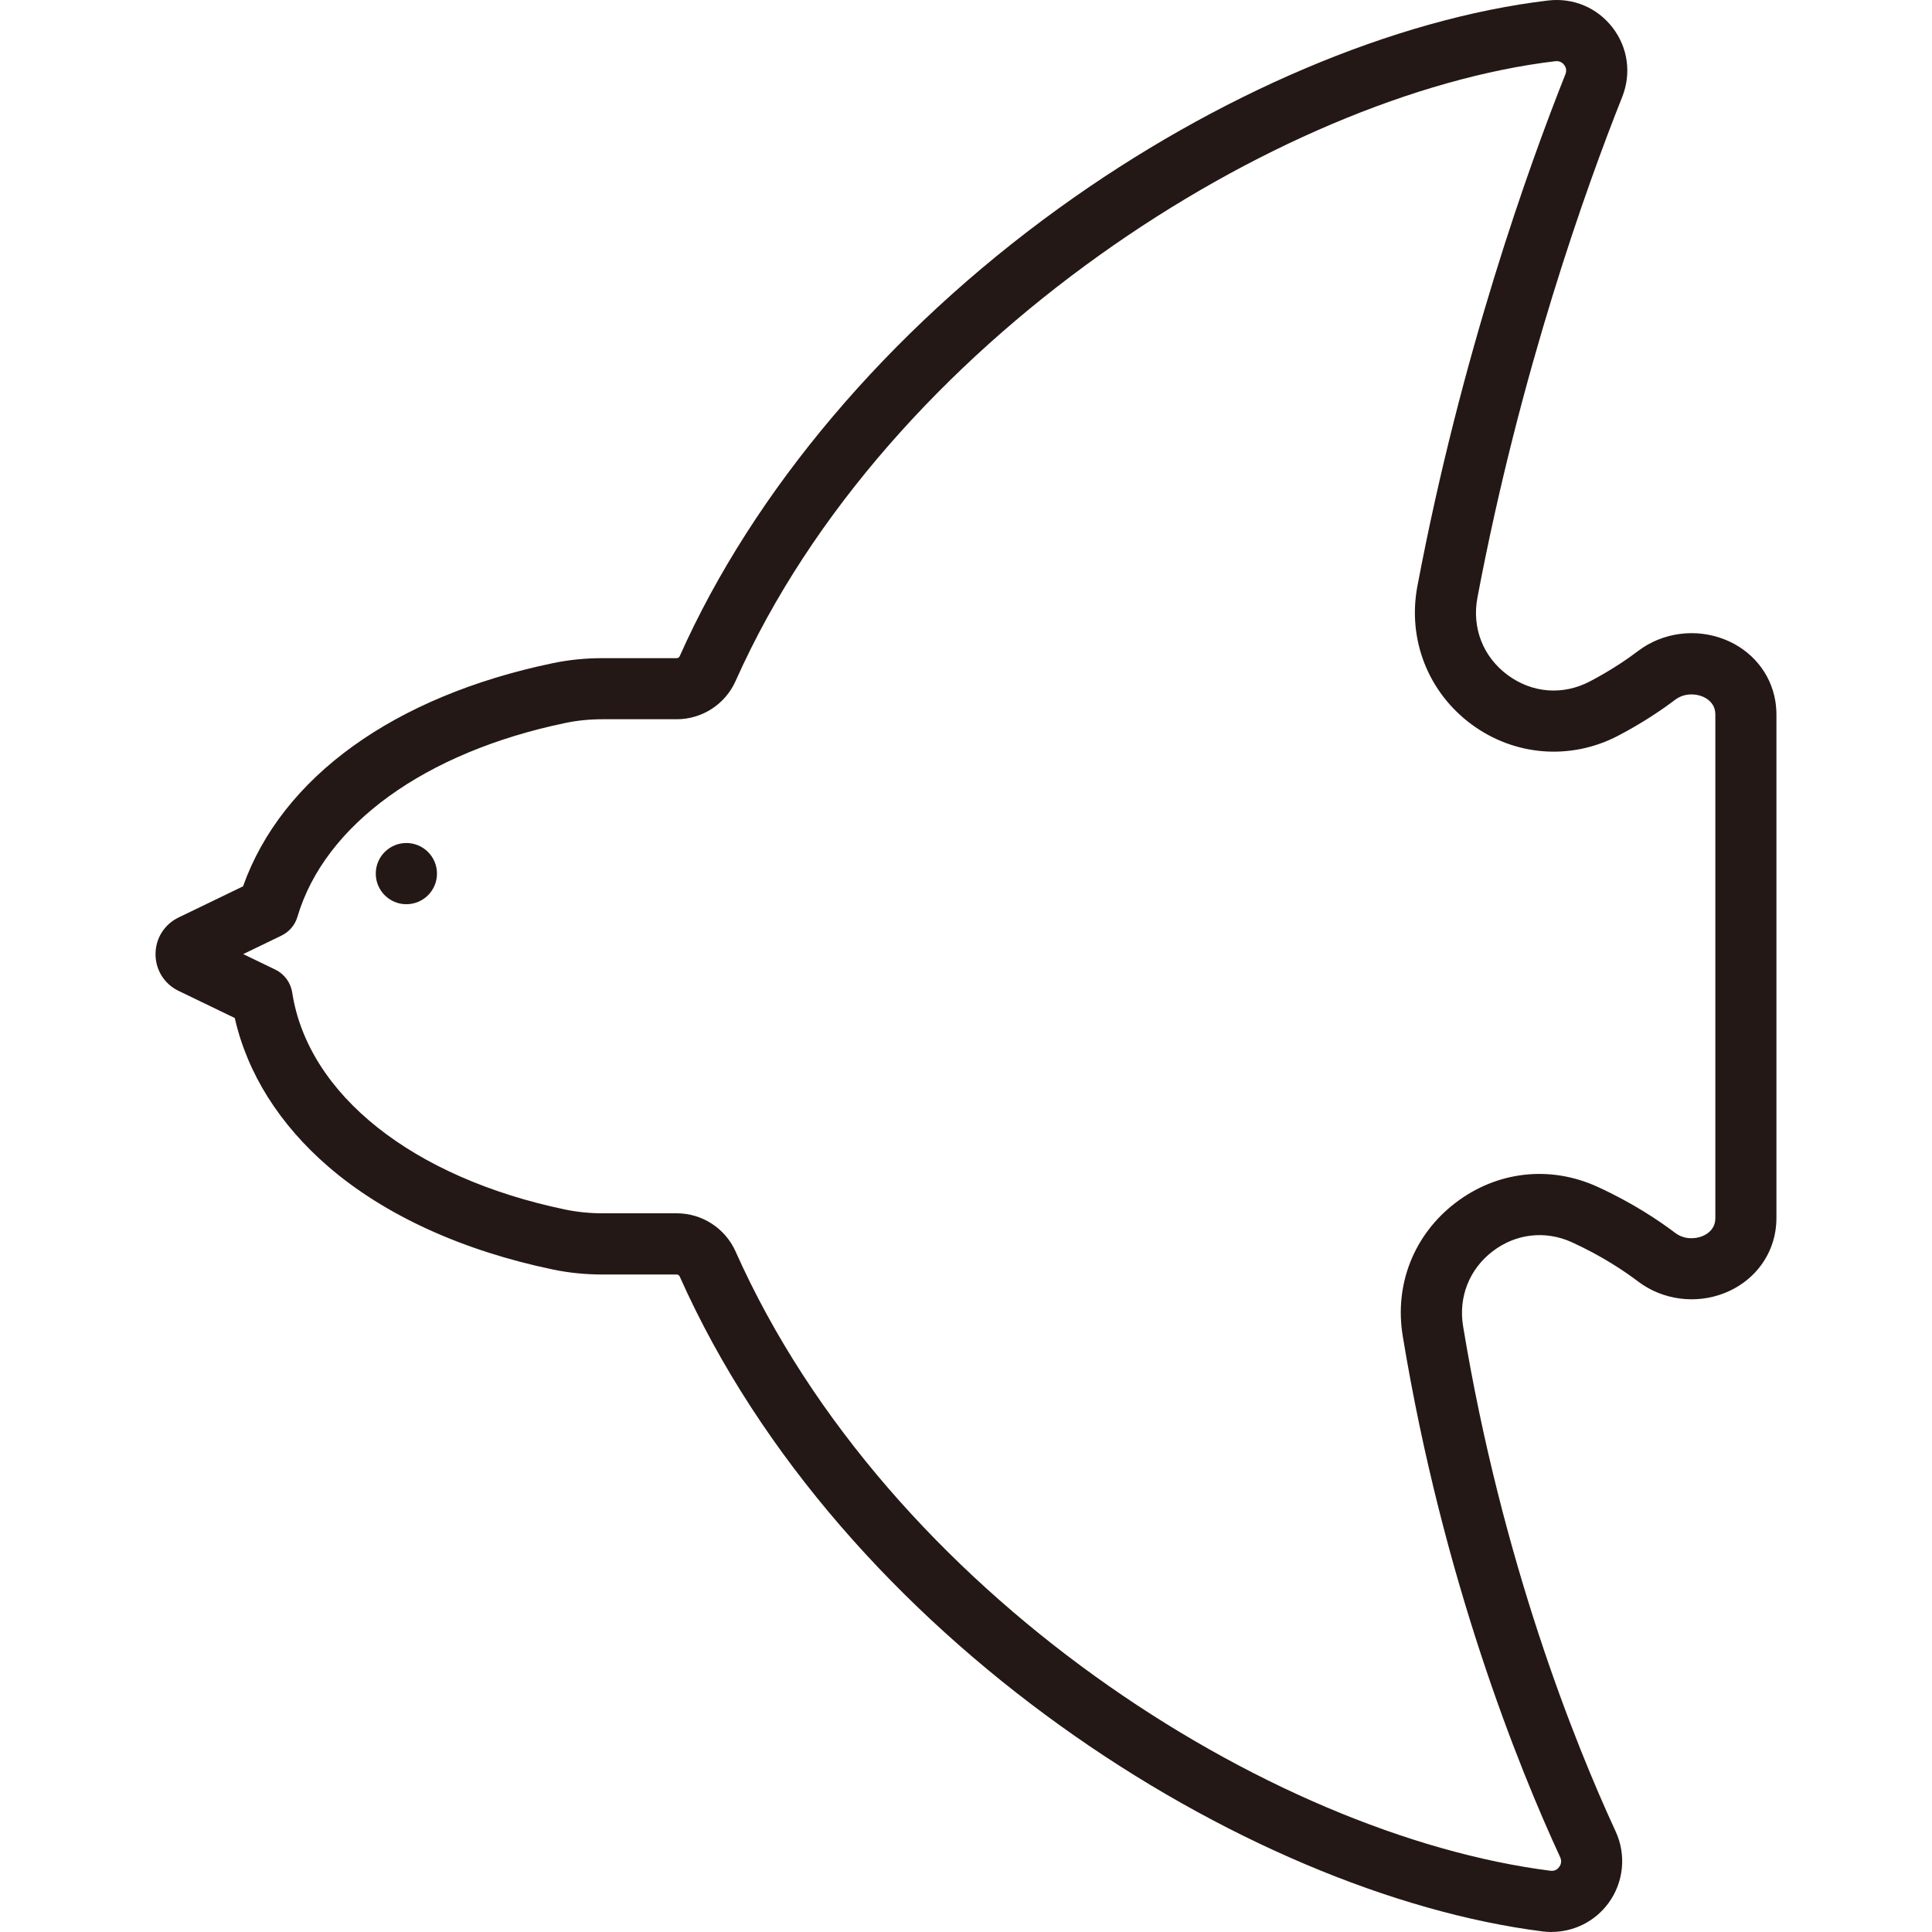 <?xml version="1.0" encoding="UTF-8"?>
<svg id="_レイヤー_1" data-name="レイヤー_1" xmlns="http://www.w3.org/2000/svg" width="500" height="500" viewBox="0 0 500 500">
  <defs>
    <style>
      .cls-1 {
        fill: #231815;
      }
    </style>
  </defs>
  <path class="cls-1" d="M401.57,500c-.76,0-1.52-.05-2.29-.14-77.01-9.75-181.63-75.82-223.38-169.52-.14-.3-.44-.5-.77-.5h-19.21c-4.4,0-8.71-.43-12.82-1.29-23.51-4.9-43.61-14.1-58.11-26.61-12.69-10.95-21-24.18-24.23-38.48l-14.56-7.03c-3.67-1.77-5.95-5.41-5.95-9.49s2.28-7.71,5.95-9.49l16.7-8.07c10.04-28.24,39.03-49.19,80.2-57.76,4.11-.86,8.42-1.29,12.82-1.29h19.21c.33,0,.64-.2.77-.5,19.1-42.86,53.94-84.02,98.09-115.91C314.8,24.44,360.96,4.84,400.65.13c6.48-.77,12.73,1.86,16.7,7.03,3.96,5.16,4.89,11.86,2.48,17.92-9.22,23.17-26.35,70.81-37.47,129.57-1.48,7.83,1.44,15.33,7.82,20.05,6.34,4.69,14.29,5.31,21.28,1.65,5.61-2.94,9.88-5.9,12.47-7.87,6.35-4.82,14.95-5.96,22.44-2.98,7,2.79,11.89,8.73,13.08,15.89.19,1.17.29,2.37.29,3.57v130.2c0,1.2-.1,2.4-.29,3.57-1.19,7.16-6.08,13.1-13.08,15.89-7.49,2.98-16.08,1.84-22.44-2.98-3.51-2.66-9.33-6.58-17.09-10.13-6.87-3.14-14.55-2.27-20.55,2.33-6.03,4.61-8.88,11.84-7.65,19.34,10.12,61.35,29.09,108.28,39.49,130.8,2.8,6.05,2.09,13.15-1.85,18.53-3.46,4.73-8.95,7.47-14.72,7.47ZM62.96,246.93l8.28,4c2.35,1.13,3.98,3.35,4.38,5.92,4.07,26.42,31.17,47.96,70.71,56.19,3.05.63,6.28.96,9.59.96h19.21c6.58,0,12.56,3.88,15.24,9.89,39.49,88.6,138.25,151.06,210.91,160.26,1.16.14,1.86-.45,2.24-.98.33-.44.79-1.37.25-2.53-10.74-23.24-30.32-71.67-40.74-134.86-2.21-13.37,2.9-26.27,13.65-34.49,10.73-8.21,24.47-9.76,36.75-4.15,9.08,4.15,15.93,8.77,20.08,11.91,2.34,1.78,5.16,1.62,7.02.88,1.08-.43,2.94-1.49,3.32-3.78.05-.32.08-.64.08-.97v-130.2c0-.33-.03-.66-.08-.97,0,0,0,0,0,0-.38-2.29-2.24-3.35-3.32-3.78-1.85-.74-4.67-.89-7.02.88-3.07,2.33-8.12,5.83-14.69,9.27-12.31,6.45-26.89,5.31-38.05-2.96-11.2-8.3-16.55-21.99-13.95-35.72,11.36-60.07,28.88-108.79,38.31-132.49.43-1.08.06-1.91-.33-2.42-.32-.42-1.05-1.1-2.28-.95-71.42,8.47-172.84,72.21-212.15,160.41-2.68,6.01-8.66,9.89-15.24,9.89h-19.21c-3.32,0-6.54.32-9.59.96-36.38,7.57-62.3,26.33-69.35,50.16-.63,2.14-2.14,3.91-4.15,4.88l-9.87,4.77Z"/>
  <circle class="cls-1" cx="105.17" cy="226.09" r="7.92"/>
</svg>